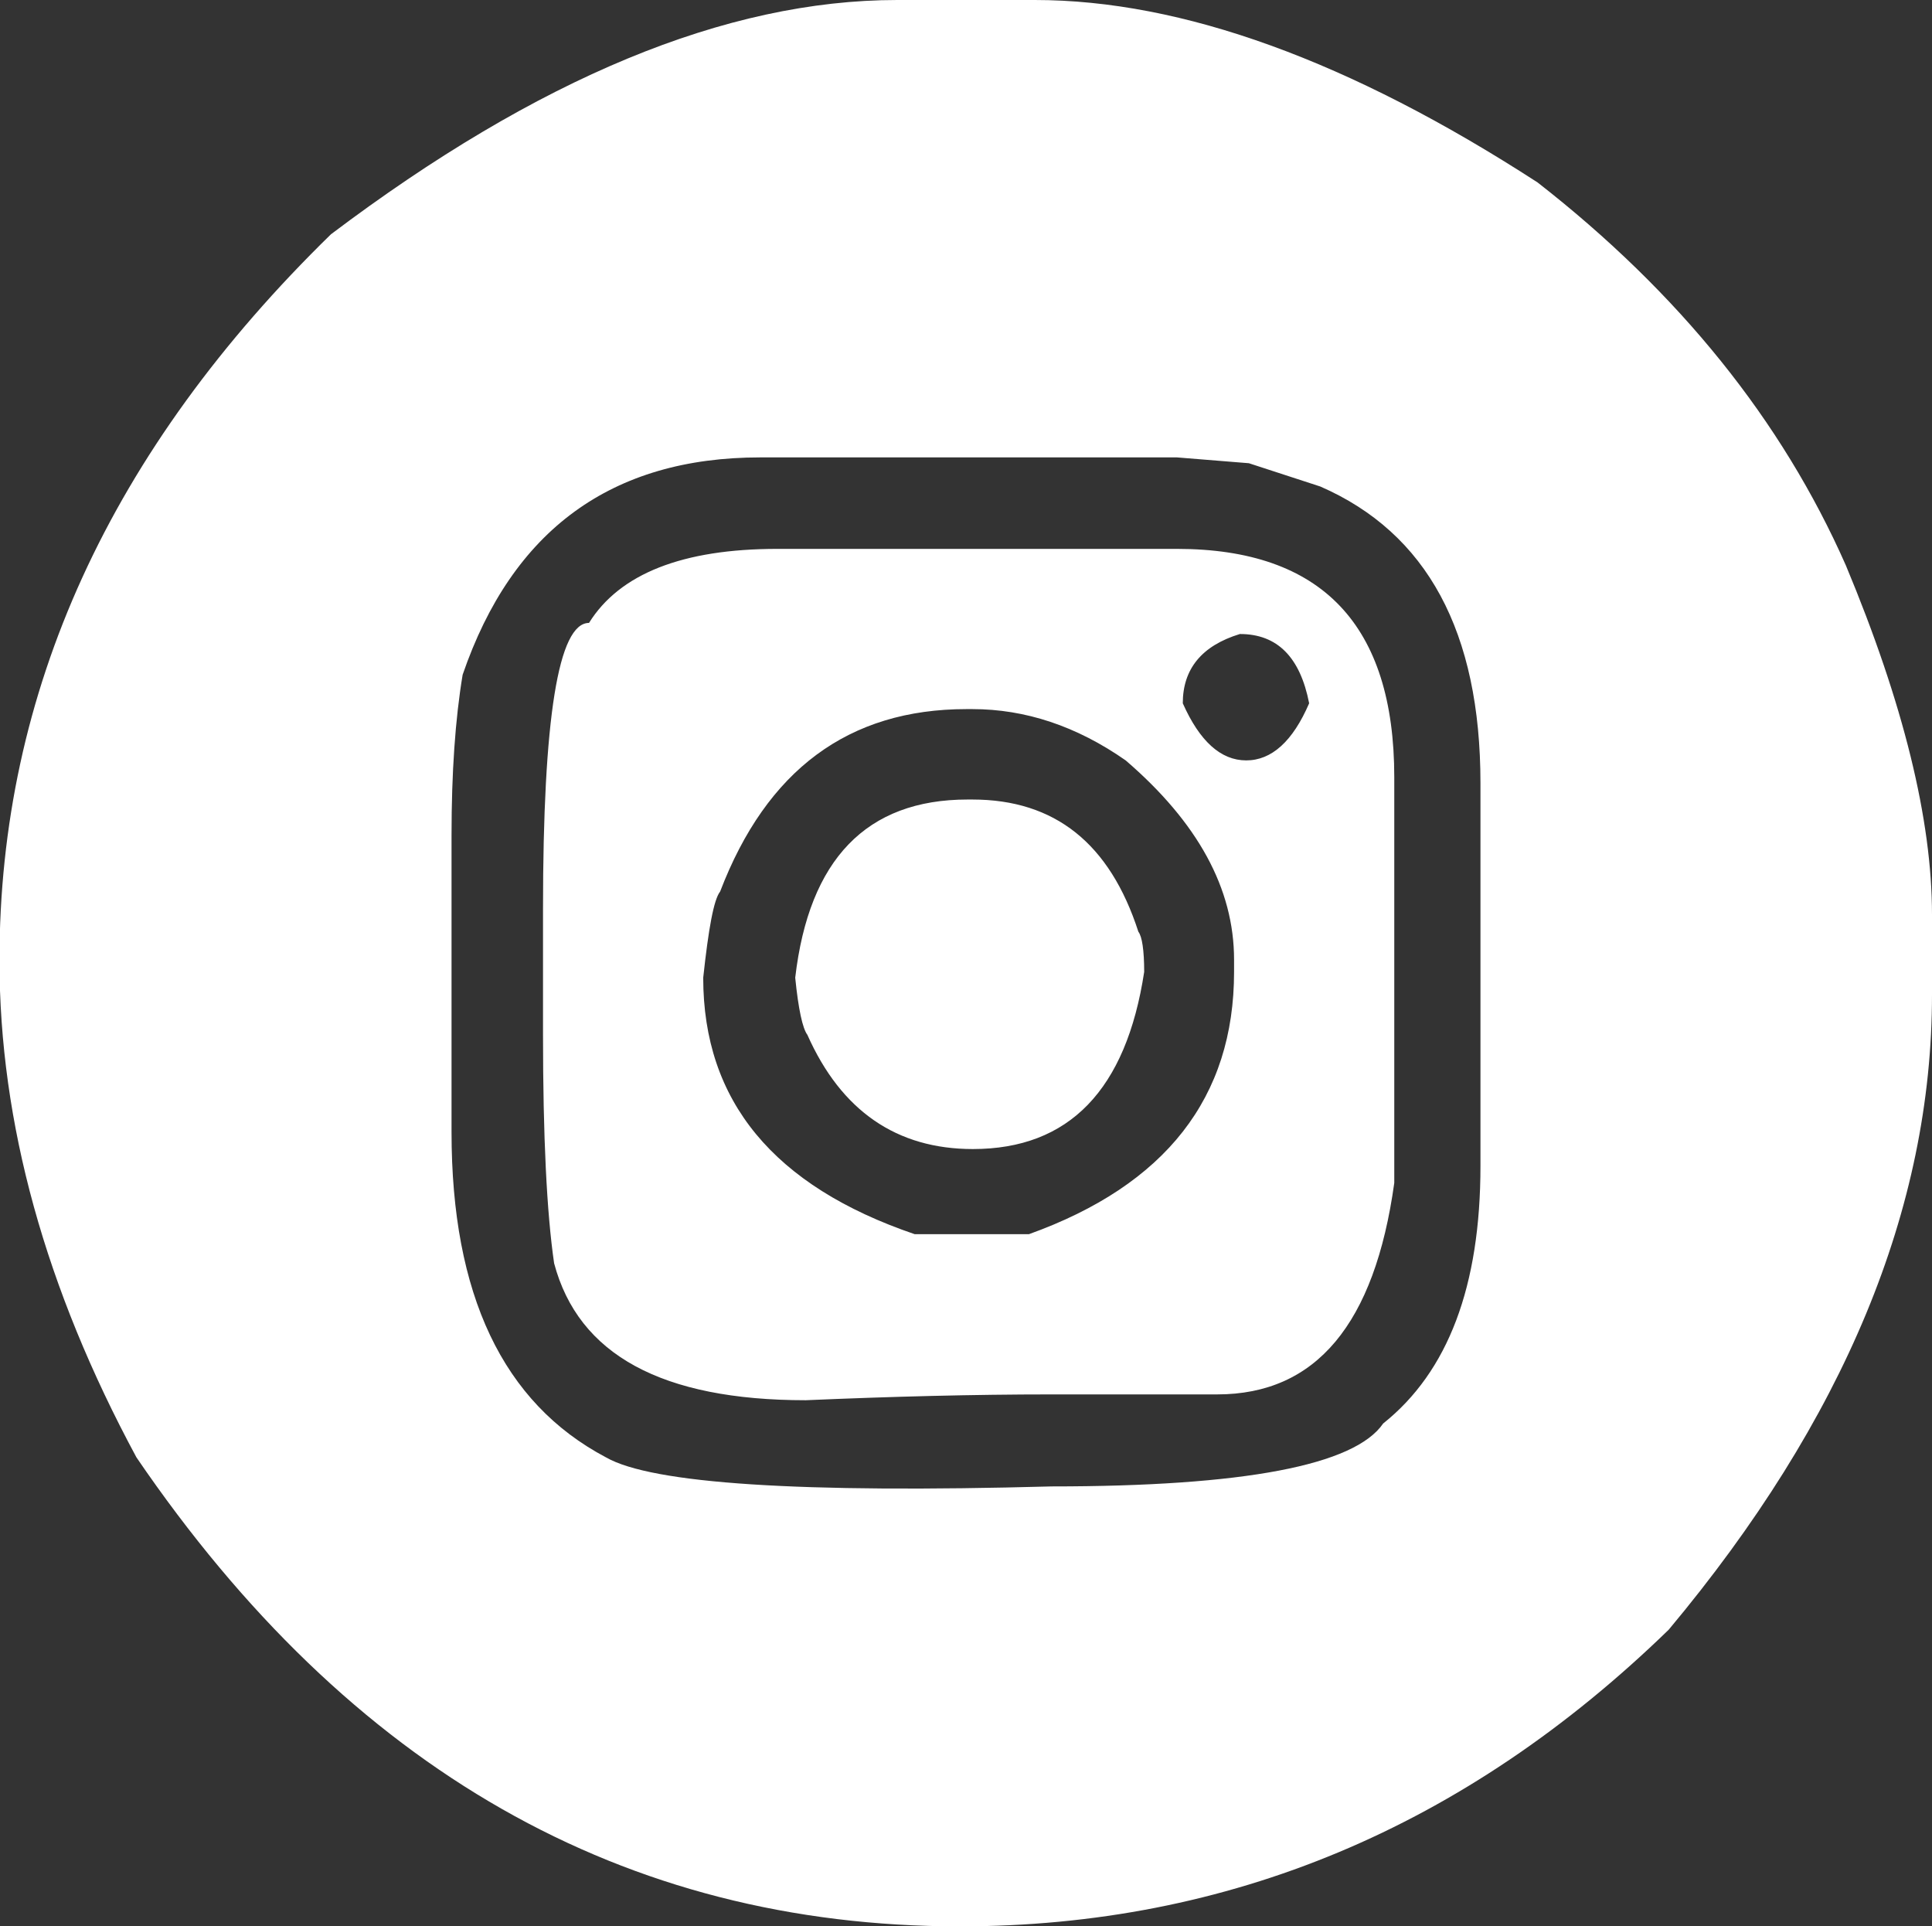 <?xml version="1.0" encoding="UTF-8"?>
<svg id="Layer_2" data-name="Layer 2" xmlns="http://www.w3.org/2000/svg" viewBox="0 0 36.54 36.43">
  <rect x="0" y="0" width="36.54" height="36.43" fill="#333333" stroke="none"/>
  <defs>
    <style>
      .cls-1 {
        fill: #fff;
      }
    </style>
  </defs>
  <g id="Layer_1-2" data-name="Layer 1">
    <path class="cls-1" d="m16.97,0h2.6c2.79,0,5.96,1.15,9.51,3.45,2.68,2.09,4.62,4.5,5.83,7.24,1.09,2.61,1.63,4.81,1.63,6.61v1.51c0,4.04-1.66,8.04-4.98,12.01-3.85,3.74-8.32,5.61-13.41,5.61-6.35,0-11.54-2.96-15.57-8.87-1.72-3.19-2.59-6.32-2.59-9.4,0-5.08,2.09-9.65,6.27-13.73C10.17,1.48,13.73,0,16.97,0Zm-8.43,15.78v5.63c0,3.07.97,5.12,2.92,6.15.87.5,3.68.68,8.43.55,3.64,0,5.73-.4,6.27-1.19,1.23-.98,1.84-2.6,1.84-4.87v-7.24c0-2.86-1.01-4.73-3.03-5.61l-1.35-.44-1.36-.11h-7.88c-2.81,0-4.69,1.37-5.63,4.11-.14.84-.21,1.85-.21,3.03Zm6.16-5.4h7.56c2.74,0,4.11,1.44,4.11,4.32v7.67c-.37,2.67-1.48,4-3.35,4h-3.14c-1.46,0-3.01.04-4.64.11-2.72,0-4.3-.86-4.76-2.59-.14-.96-.21-2.4-.21-4.32v-2.39c0-3.6.29-5.4.87-5.4.58-.93,1.77-1.4,3.56-1.4Zm-1.4,8.11c0,2.33,1.33,3.94,4,4.85h2.16c2.59-.93,3.88-2.59,3.88-4.96v-.23c0-1.35-.69-2.6-2.05-3.77-.93-.65-1.9-.97-2.9-.97h-.11c-2.23,0-3.78,1.15-4.66,3.45-.12.15-.22.7-.32,1.63Zm4.98-3.37h.11c1.56,0,2.6.83,3.14,2.5.07.09.11.35.11.76-.34,2.23-1.42,3.35-3.24,3.35-1.44,0-2.49-.72-3.13-2.16-.09-.12-.17-.48-.23-1.08.26-2.24,1.35-3.37,3.26-3.37Zm4.09-1.82c.32.72.72,1.08,1.2,1.08s.88-.36,1.19-1.08c-.17-.87-.6-1.31-1.31-1.31-.72.22-1.08.66-1.08,1.31Z"/>
  </g>
</svg>